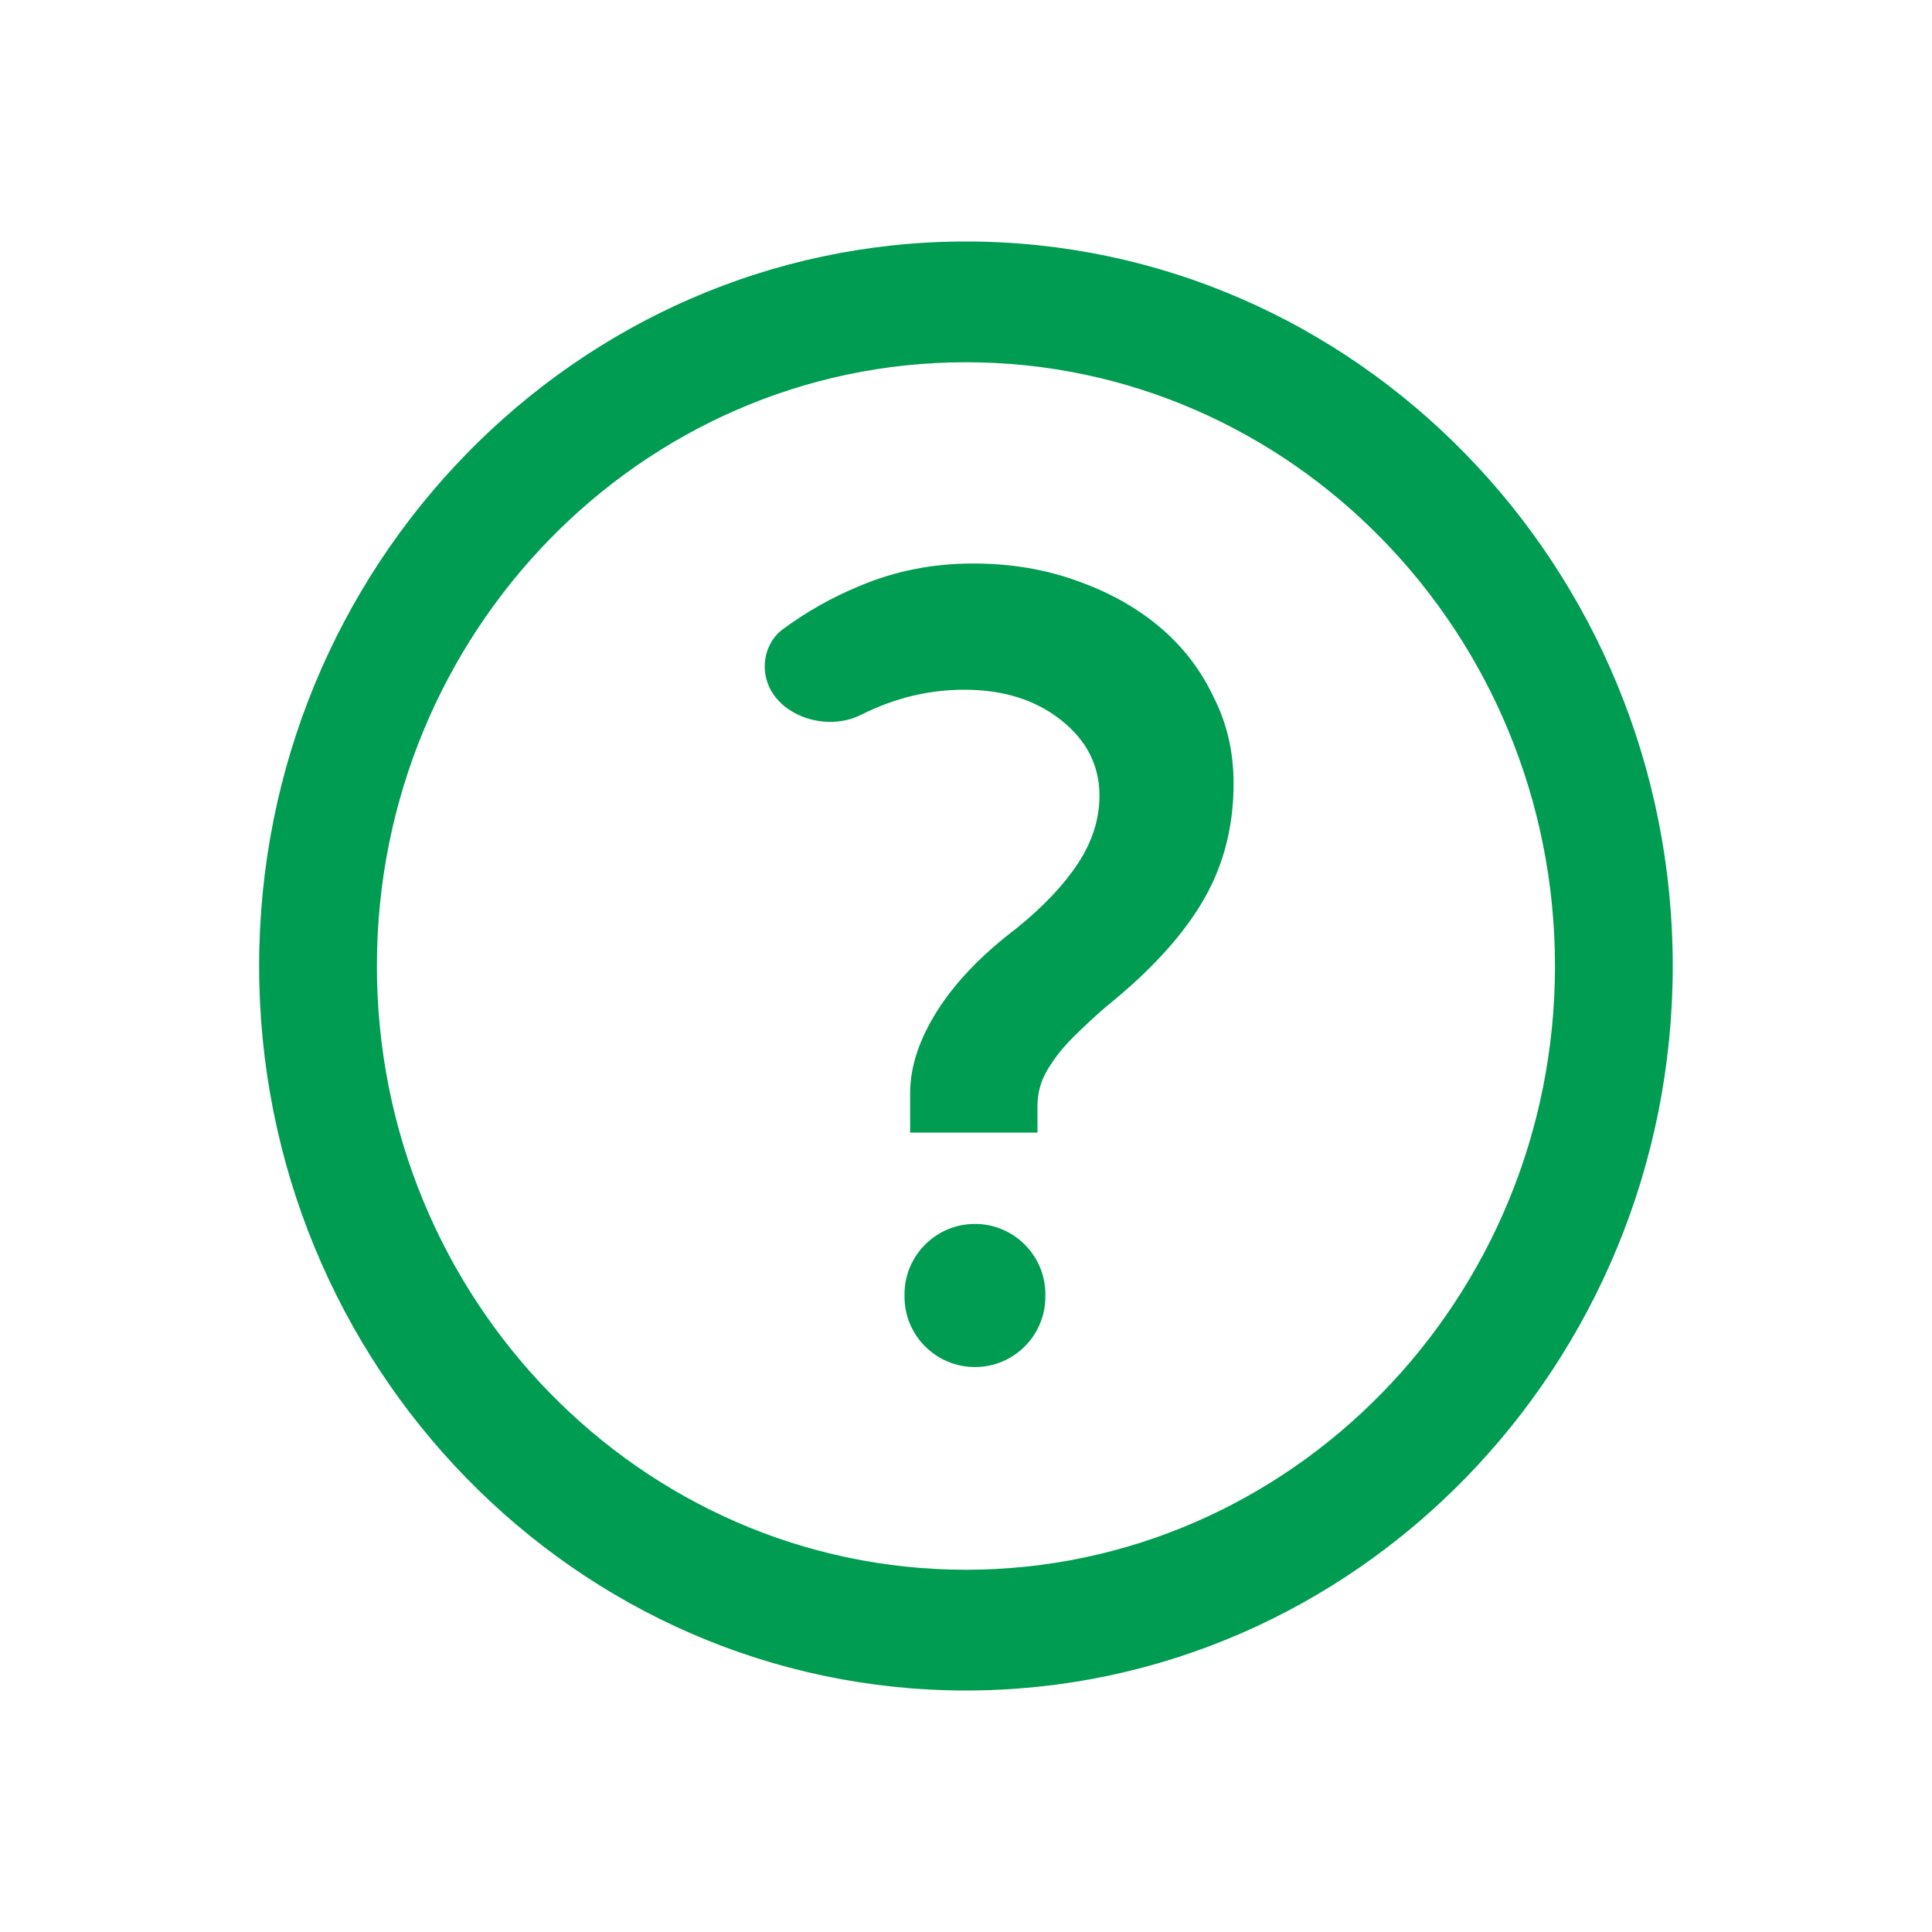 <svg width="48" height="48" viewBox="0 0 48 48" fill="none" xmlns="http://www.w3.org/2000/svg">
<path d="M23.998 39C15.929 39 9.364 32.271 9.364 24C9.364 15.729 15.929 9 23.998 9C32.068 9 38.633 15.729 38.633 24C38.633 32.271 32.068 39 23.998 39ZM23.998 6C14.315 6 6.438 14.075 6.438 24C6.438 33.925 14.315 42 23.998 42C33.682 42 41.559 33.925 41.559 24C41.559 14.075 33.682 6 23.998 6Z" fill="#009C52"/>
<path d="M23.956 17.136C23.079 17.136 22.229 17.341 21.408 17.752C21.396 17.758 21.383 17.764 21.371 17.77C20.389 18.246 19 17.65 19 16.558C19 16.197 19.157 15.85 19.447 15.635C20.035 15.2 20.67 14.842 21.352 14.56C22.229 14.187 23.172 14 24.18 14C25.095 14 25.944 14.14 26.728 14.42C27.531 14.7 28.221 15.083 28.8 15.568C29.379 16.053 29.827 16.632 30.144 17.304C30.48 17.957 30.648 18.676 30.648 19.46C30.648 20.393 30.461 21.243 30.088 22.008C29.715 22.773 29.108 23.548 28.268 24.332C28.025 24.556 27.755 24.789 27.456 25.032C27.176 25.275 26.905 25.527 26.644 25.788C26.401 26.031 26.196 26.292 26.028 26.572C25.86 26.852 25.776 27.151 25.776 27.468V28.14H22.612V27.16C22.612 26.507 22.836 25.825 23.284 25.116C23.732 24.407 24.385 23.725 25.244 23.072C25.916 22.531 26.429 21.989 26.784 21.448C27.139 20.907 27.316 20.347 27.316 19.768C27.316 19.021 26.999 18.396 26.364 17.892C25.729 17.388 24.927 17.136 23.956 17.136ZM24.222 30.408C25.189 30.408 25.972 31.192 25.972 32.158V32.214C25.972 33.181 25.189 33.964 24.222 33.964C23.256 33.964 22.472 33.181 22.472 32.214V32.158C22.472 31.192 23.256 30.408 24.222 30.408Z" fill="#009C52"/>
</svg>
